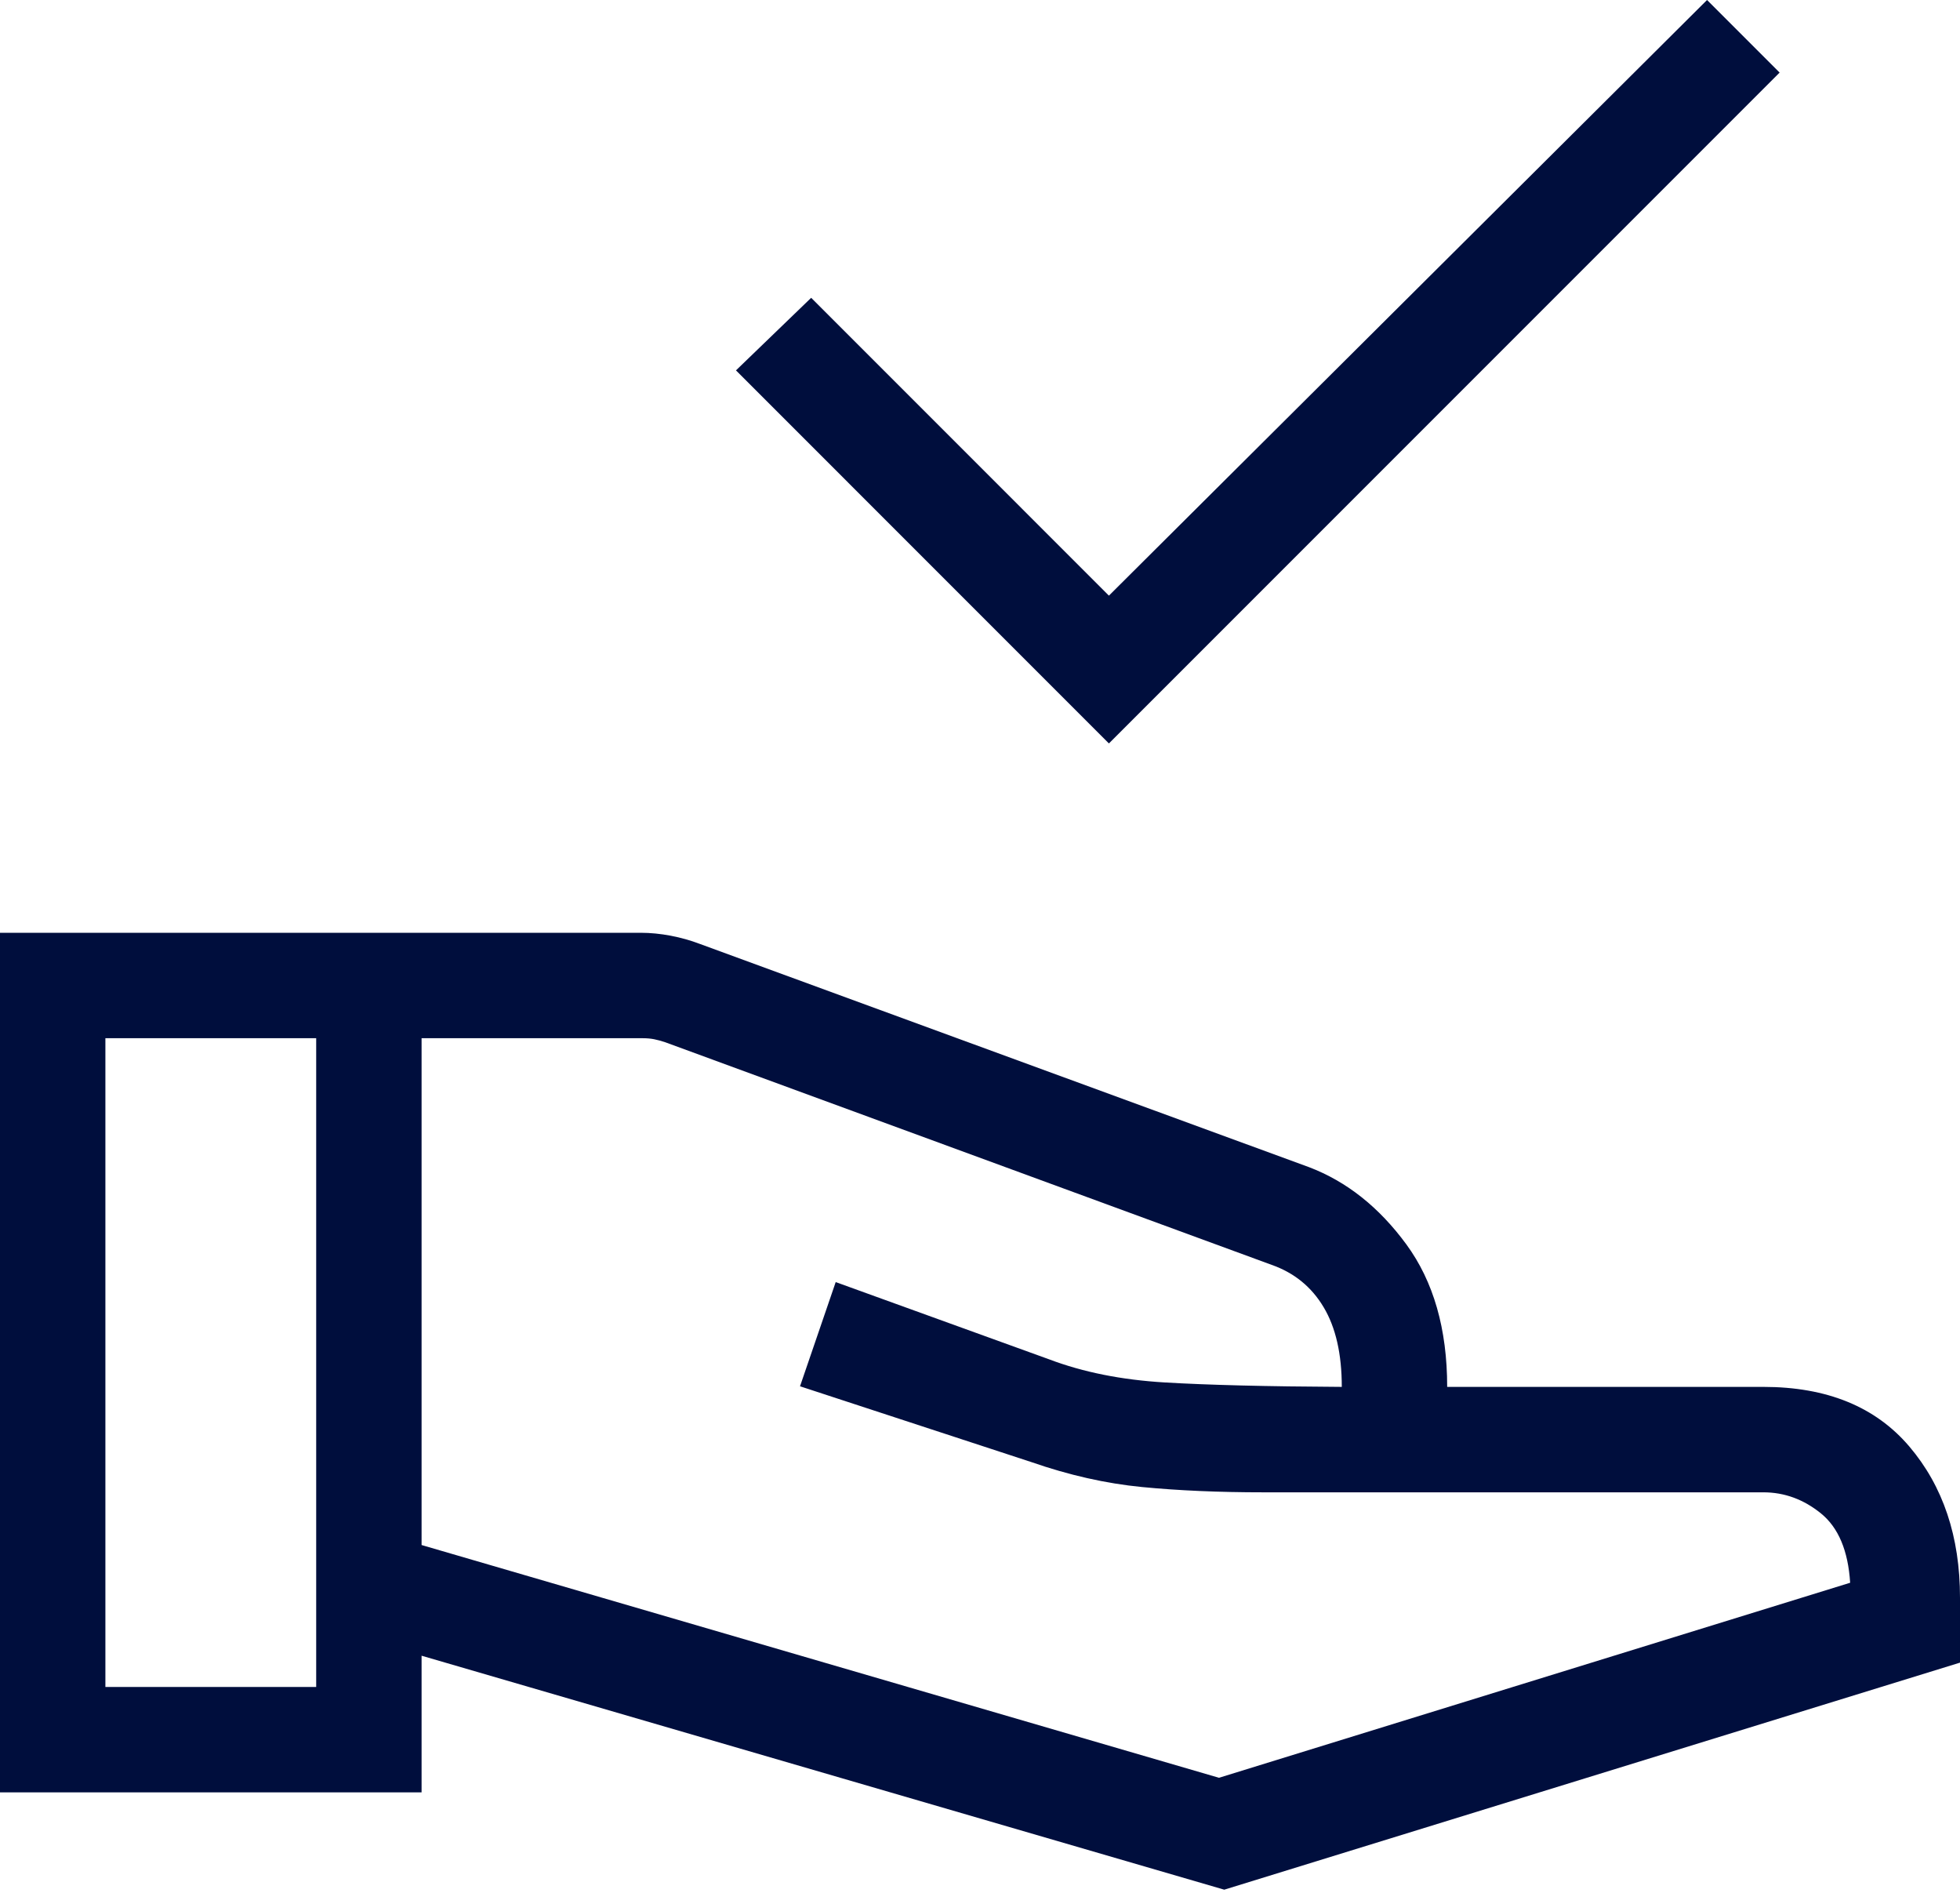 <svg width="87" height="84" viewBox="0 0 87 84" fill="none" xmlns="http://www.w3.org/2000/svg">
<path d="M49.222 32.992L32.668 16.437L36.006 13.216L49.222 26.433L75.772 0L78.993 3.221L49.222 32.992ZM18.713 68.565L54.108 78.894L82.124 70.239C82.034 68.817 81.603 67.793 80.833 67.166C80.062 66.539 79.208 66.226 78.272 66.226H56.087C54.101 66.226 52.305 66.148 50.698 65.992C49.09 65.836 47.444 65.464 45.758 64.877L35.511 61.52L37.095 56.896L46.568 60.324C48.074 60.894 49.783 61.236 51.696 61.35C53.609 61.464 56.23 61.529 59.559 61.547C59.559 60.09 59.291 58.911 58.754 58.012C58.218 57.112 57.449 56.485 56.447 56.132L29.529 46.253C29.349 46.193 29.183 46.148 29.033 46.118C28.883 46.089 28.718 46.074 28.538 46.074H18.713V68.565ZM0 79.541V41.395H28.448C28.875 41.395 29.315 41.439 29.771 41.525C30.227 41.612 30.659 41.734 31.067 41.89L58.102 51.795C59.775 52.431 61.216 53.574 62.425 55.223C63.633 56.873 64.237 58.98 64.237 61.547H78.272C81.092 61.547 83.251 62.429 84.751 64.193C86.25 65.956 87 68.193 87 70.904V73.784L54.342 83.86L18.713 73.477V79.541H0ZM4.678 74.863H14.035V46.074H4.678V74.863Z" fill="#000E3D"/>
</svg>
